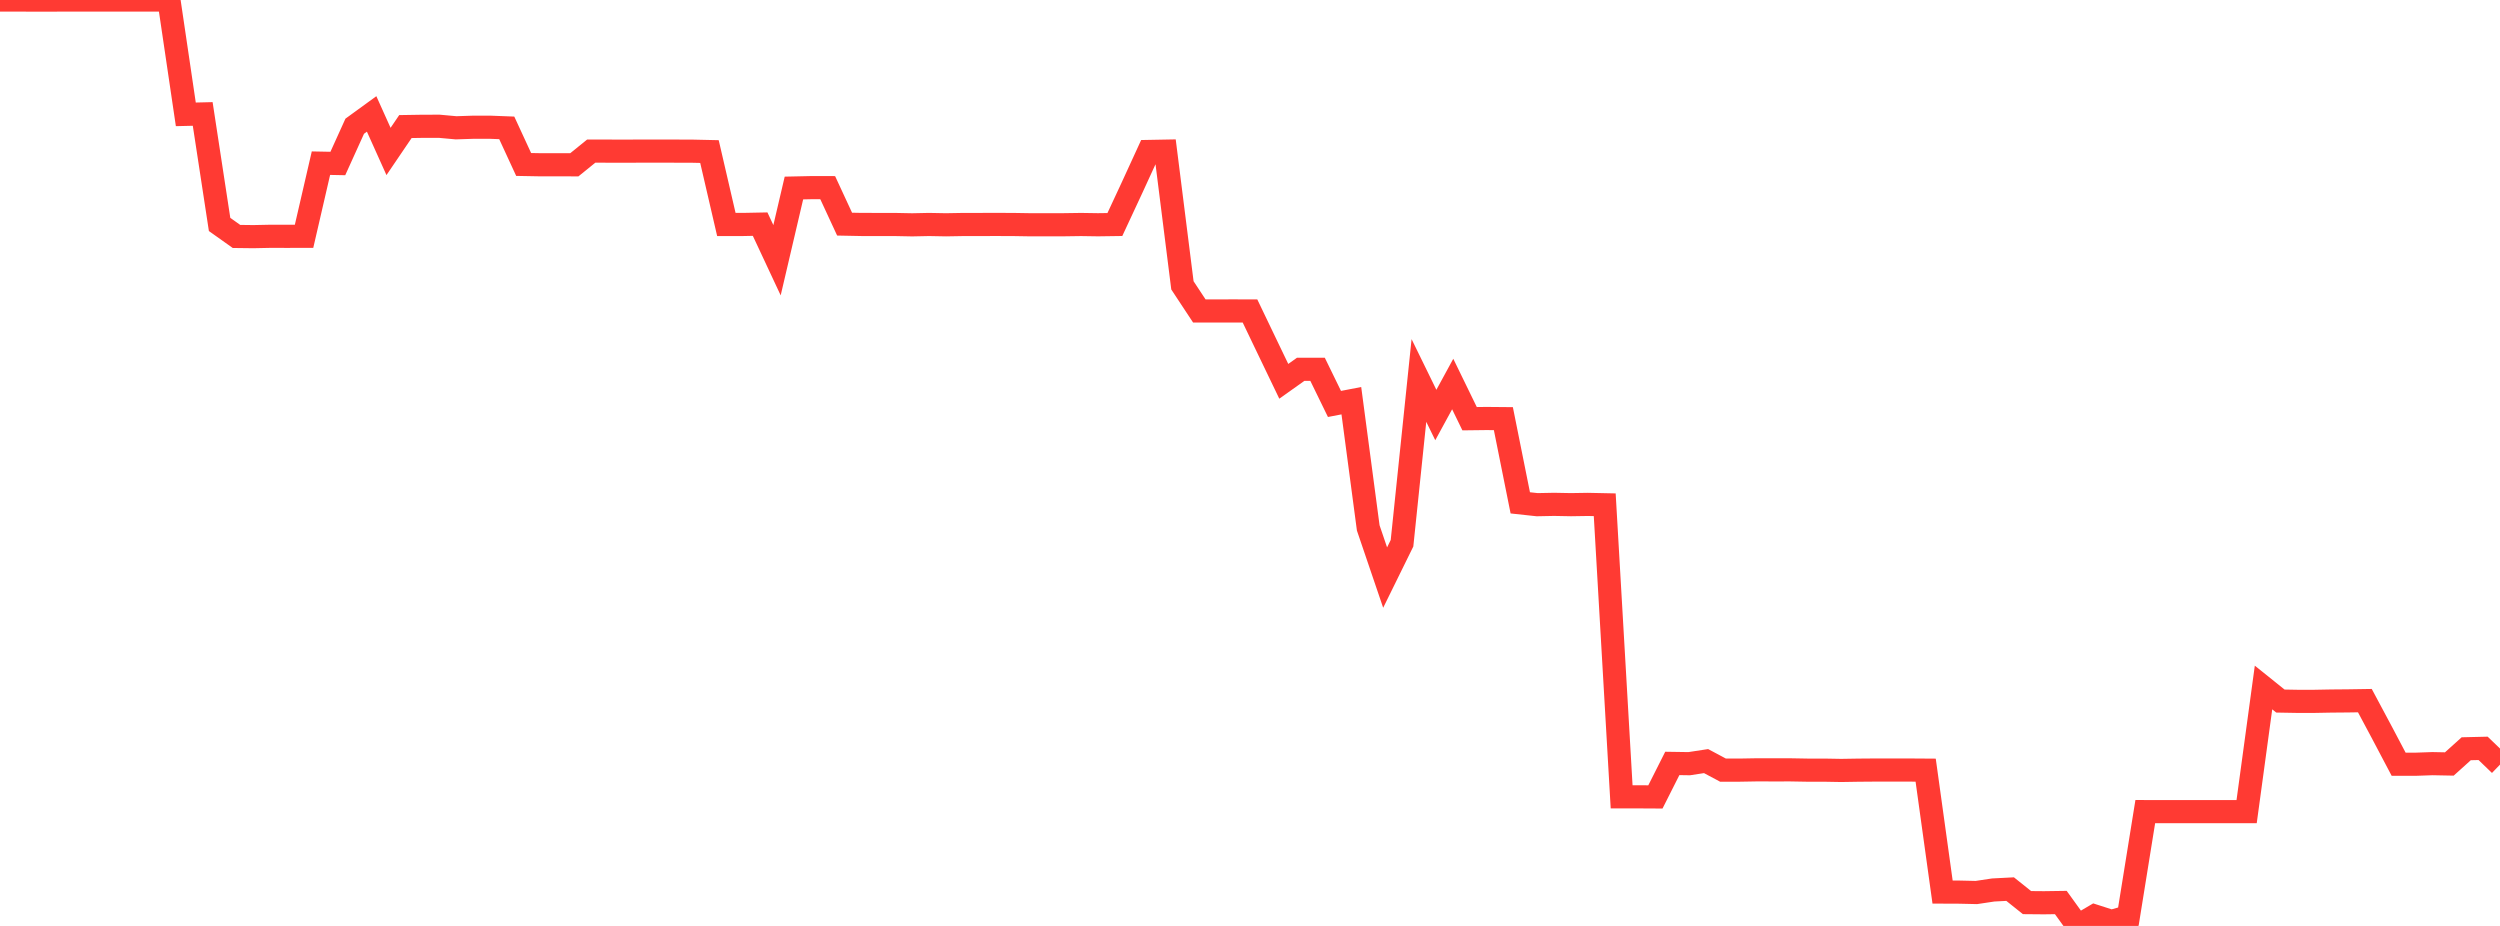 <?xml version="1.0" standalone="no"?>
<!DOCTYPE svg PUBLIC "-//W3C//DTD SVG 1.1//EN" "http://www.w3.org/Graphics/SVG/1.1/DTD/svg11.dtd">

<svg width="135" height="50" viewBox="0 0 135 50" preserveAspectRatio="none" 
  xmlns="http://www.w3.org/2000/svg"
  xmlns:xlink="http://www.w3.org/1999/xlink">


<polyline points="0.0, 0.0 0.912, 0 1.824, 0.006 2.736, 0.005 3.649, 0 4.561, 0.001 5.473, 0.001 6.385, 0.001 7.297, 0.001 8.209, 0.001 9.122, 0.001 10.034, 6.175 10.946, 6.153 11.858, 12.12 12.77, 12.768 13.682, 12.779 14.595, 12.76 15.507, 12.762 16.419, 12.76 17.331, 8.811 18.243, 8.829 19.155, 6.816 20.068, 6.152 20.98, 8.179 21.892, 6.835 22.804, 6.82 23.716, 6.818 24.628, 6.901 25.541, 6.871 26.453, 6.87 27.365, 6.905 28.277, 8.881 29.189, 8.898 30.101, 8.898 31.014, 8.899 31.926, 8.16 32.838, 8.161 33.75, 8.164 34.662, 8.159 35.574, 8.159 36.486, 8.161 37.399, 8.164 38.311, 8.184 39.223, 12.121 40.135, 12.121 41.047, 12.103 41.959, 14.053 42.872, 10.153 43.784, 10.133 44.696, 10.134 45.608, 12.103 46.52, 12.121 47.432, 12.122 48.345, 12.123 49.257, 12.141 50.169, 12.122 51.081, 12.139 51.993, 12.123 52.905, 12.122 53.818, 12.12 54.73, 12.123 55.642, 12.138 56.554, 12.137 57.466, 12.136 58.378, 12.123 59.291, 12.137 60.203, 12.124 61.115, 10.166 62.027, 8.179 62.939, 8.162 63.851, 15.409 64.764, 16.793 65.676, 16.793 66.588, 16.79 67.5, 16.793 68.412, 18.695 69.324, 20.591 70.236, 19.943 71.149, 19.943 72.061, 21.813 72.973, 21.638 73.885, 28.508 74.797, 31.189 75.709, 29.335 76.622, 20.546 77.534, 22.411 78.446, 20.737 79.358, 22.61 80.27, 22.599 81.182, 22.607 82.095, 27.154 83.007, 27.253 83.919, 27.235 84.831, 27.252 85.743, 27.238 86.655, 27.257 87.568, 43.029 88.48, 43.029 89.392, 43.034 90.304, 41.225 91.216, 41.239 92.128, 41.099 93.041, 41.587 93.953, 41.587 94.865, 41.571 95.777, 41.573 96.689, 41.572 97.601, 41.588 98.514, 41.588 99.426, 41.604 100.338, 41.589 101.25, 41.582 102.162, 41.583 103.074, 41.582 103.986, 41.588 104.899, 48.171 105.811, 48.175 106.723, 48.196 107.635, 48.059 108.547, 48.012 109.459, 48.741 110.372, 48.749 111.284, 48.736 112.196, 50.0 113.108, 49.464 114.02, 49.757 114.932, 49.497 115.845, 43.827 116.757, 43.828 117.669, 43.828 118.581, 43.827 119.493, 43.827 120.405, 43.828 121.318, 43.828 122.23, 37.125 123.142, 37.857 124.054, 37.873 124.966, 37.873 125.878, 37.856 126.791, 37.848 127.703, 37.834 128.615, 39.54 129.527, 41.269 130.439, 41.269 131.351, 41.237 132.264, 41.255 133.176, 40.433 134.088, 40.411 135.0, 41.289" fill="none" stroke="#ff3a33" stroke-width="1.25"/>

</svg>